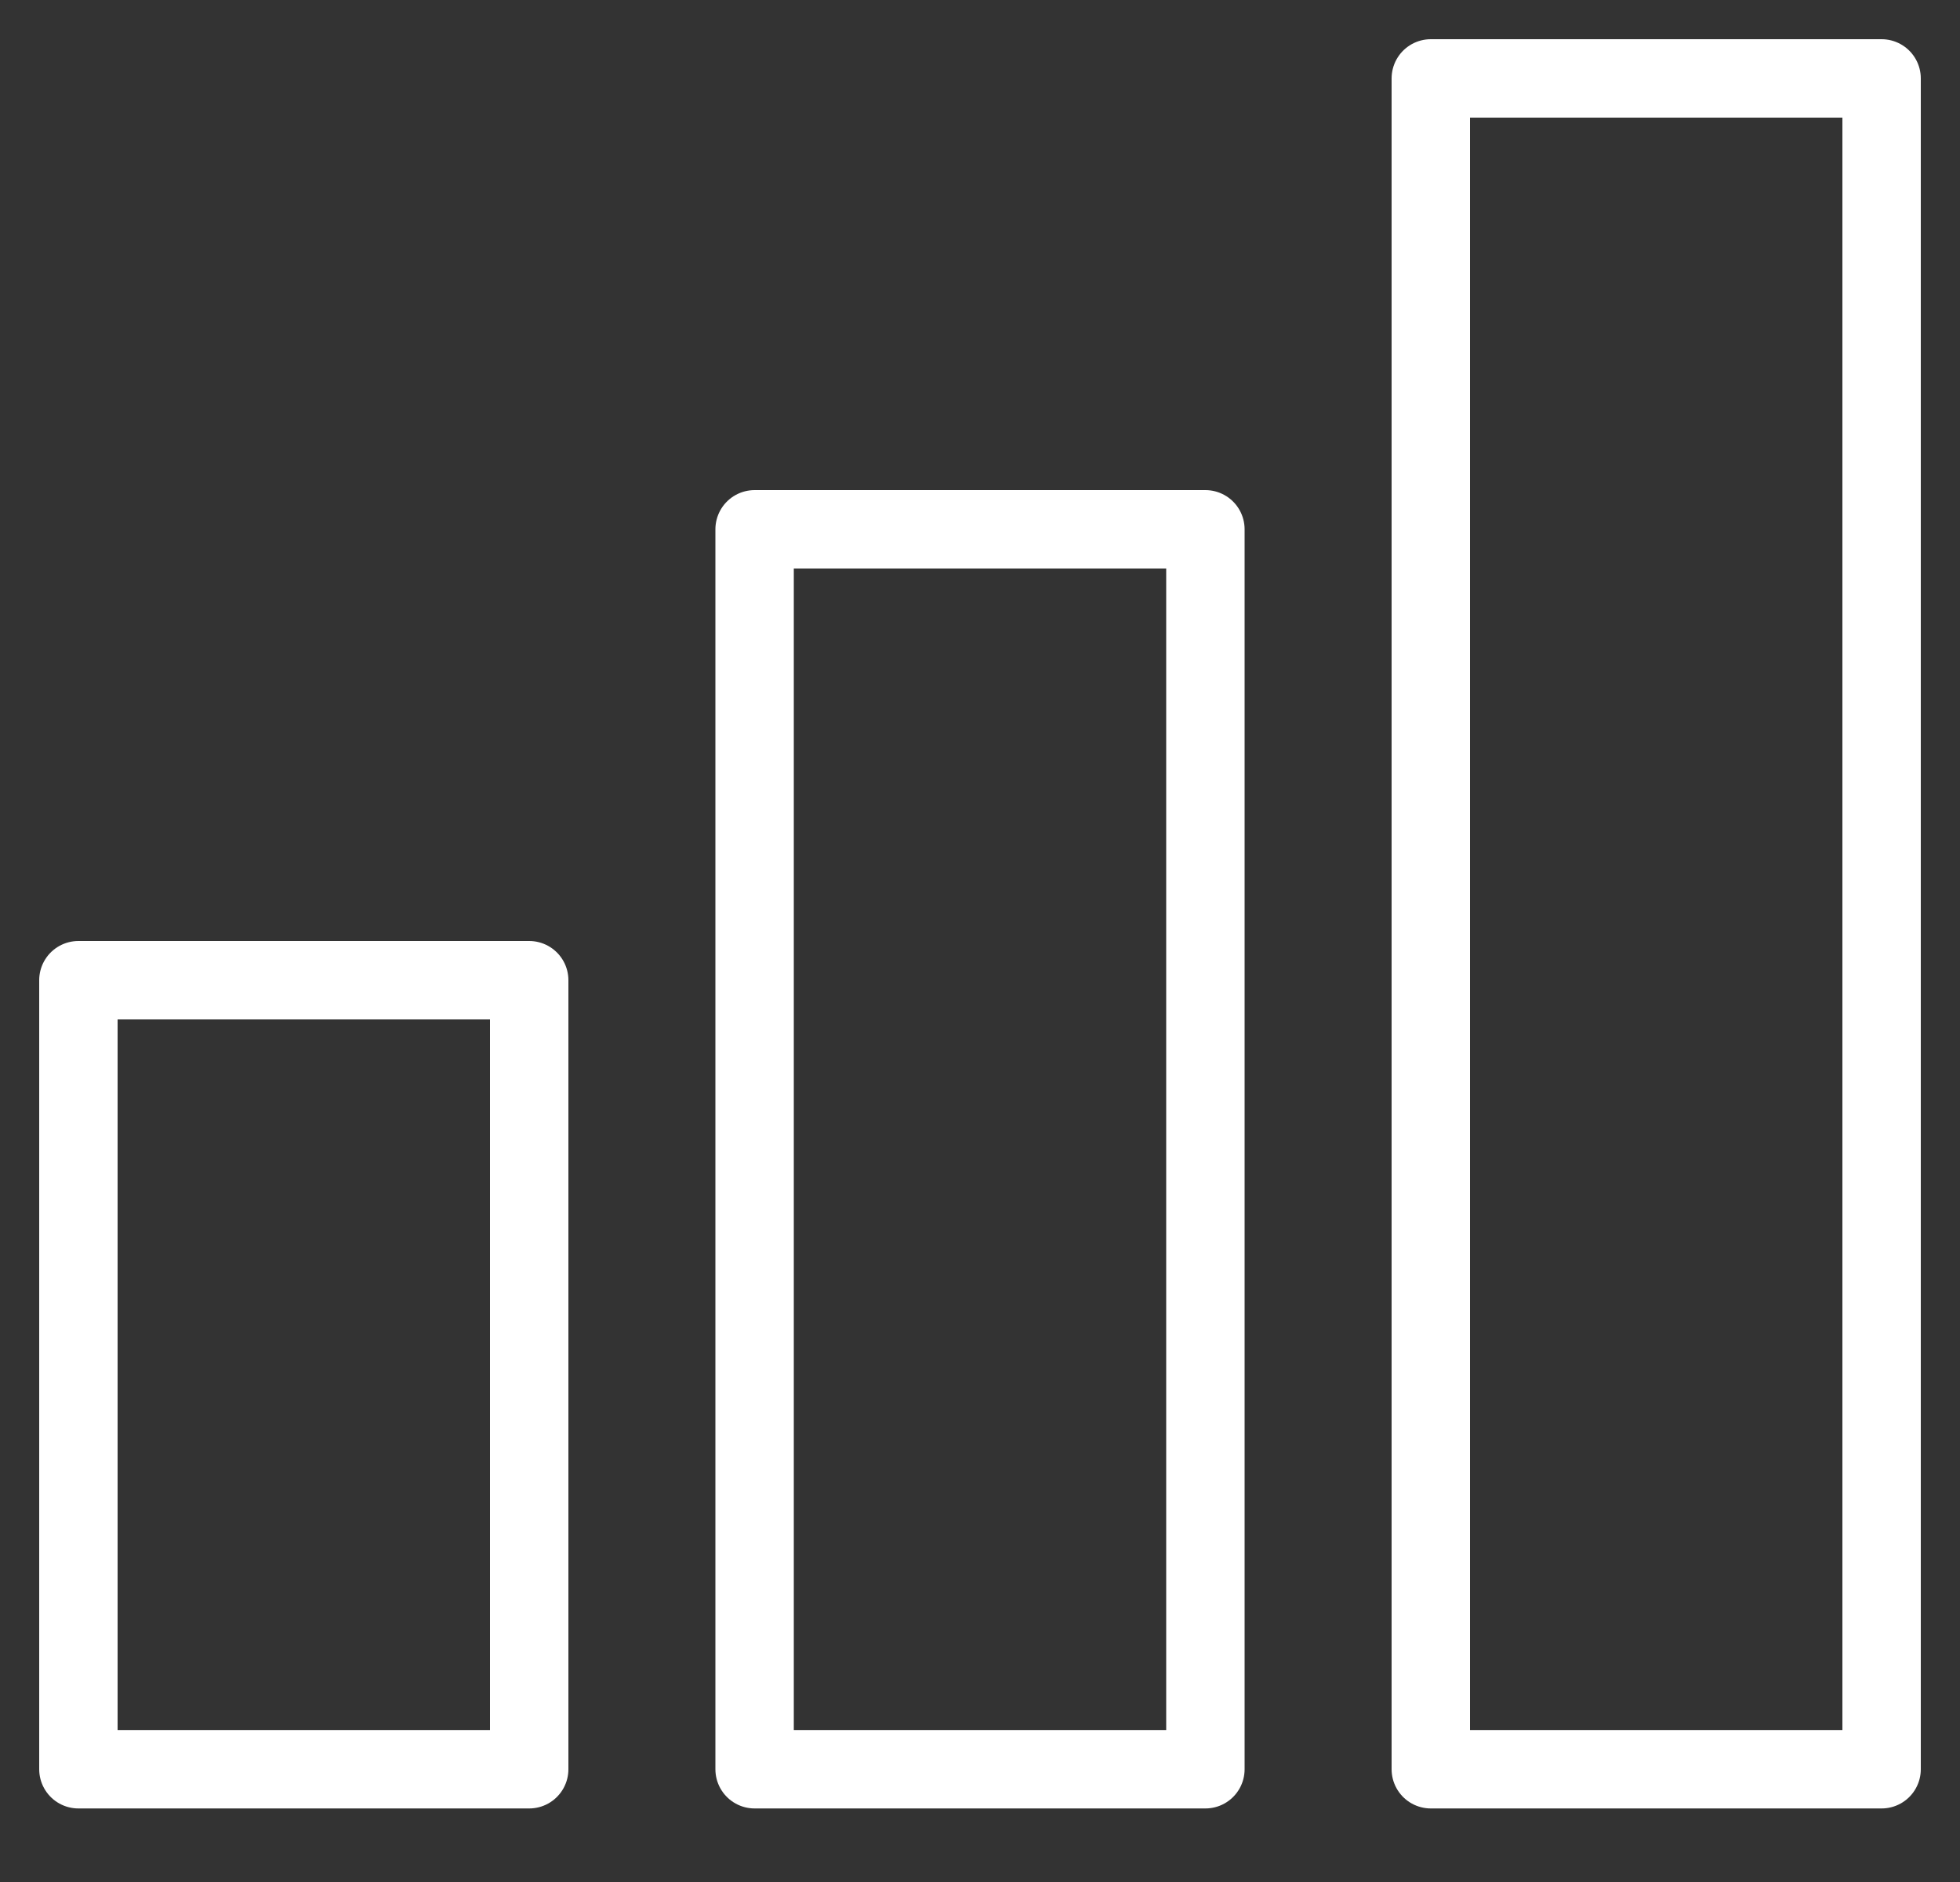 <svg width="25" height="24" viewBox="0 0 25 24" fill="none" xmlns="http://www.w3.org/2000/svg">
<rect x="0" y="0" width="25" height="24" fill="#333333" stroke="none"/>
<path d="M6.75 12.5H1V22.562H6.75V12.5Z" stroke="white" stroke-linecap="round" stroke-linejoin="round"/>
<path d="M15.375 6.75H9.625V22.562H15.375V6.75Z" stroke="white" stroke-linecap="round" stroke-linejoin="round"/>
<path d="M24 1H18.25V22.562H24V1Z" stroke="white" stroke-linecap="round" stroke-linejoin="round"/>
</svg>
